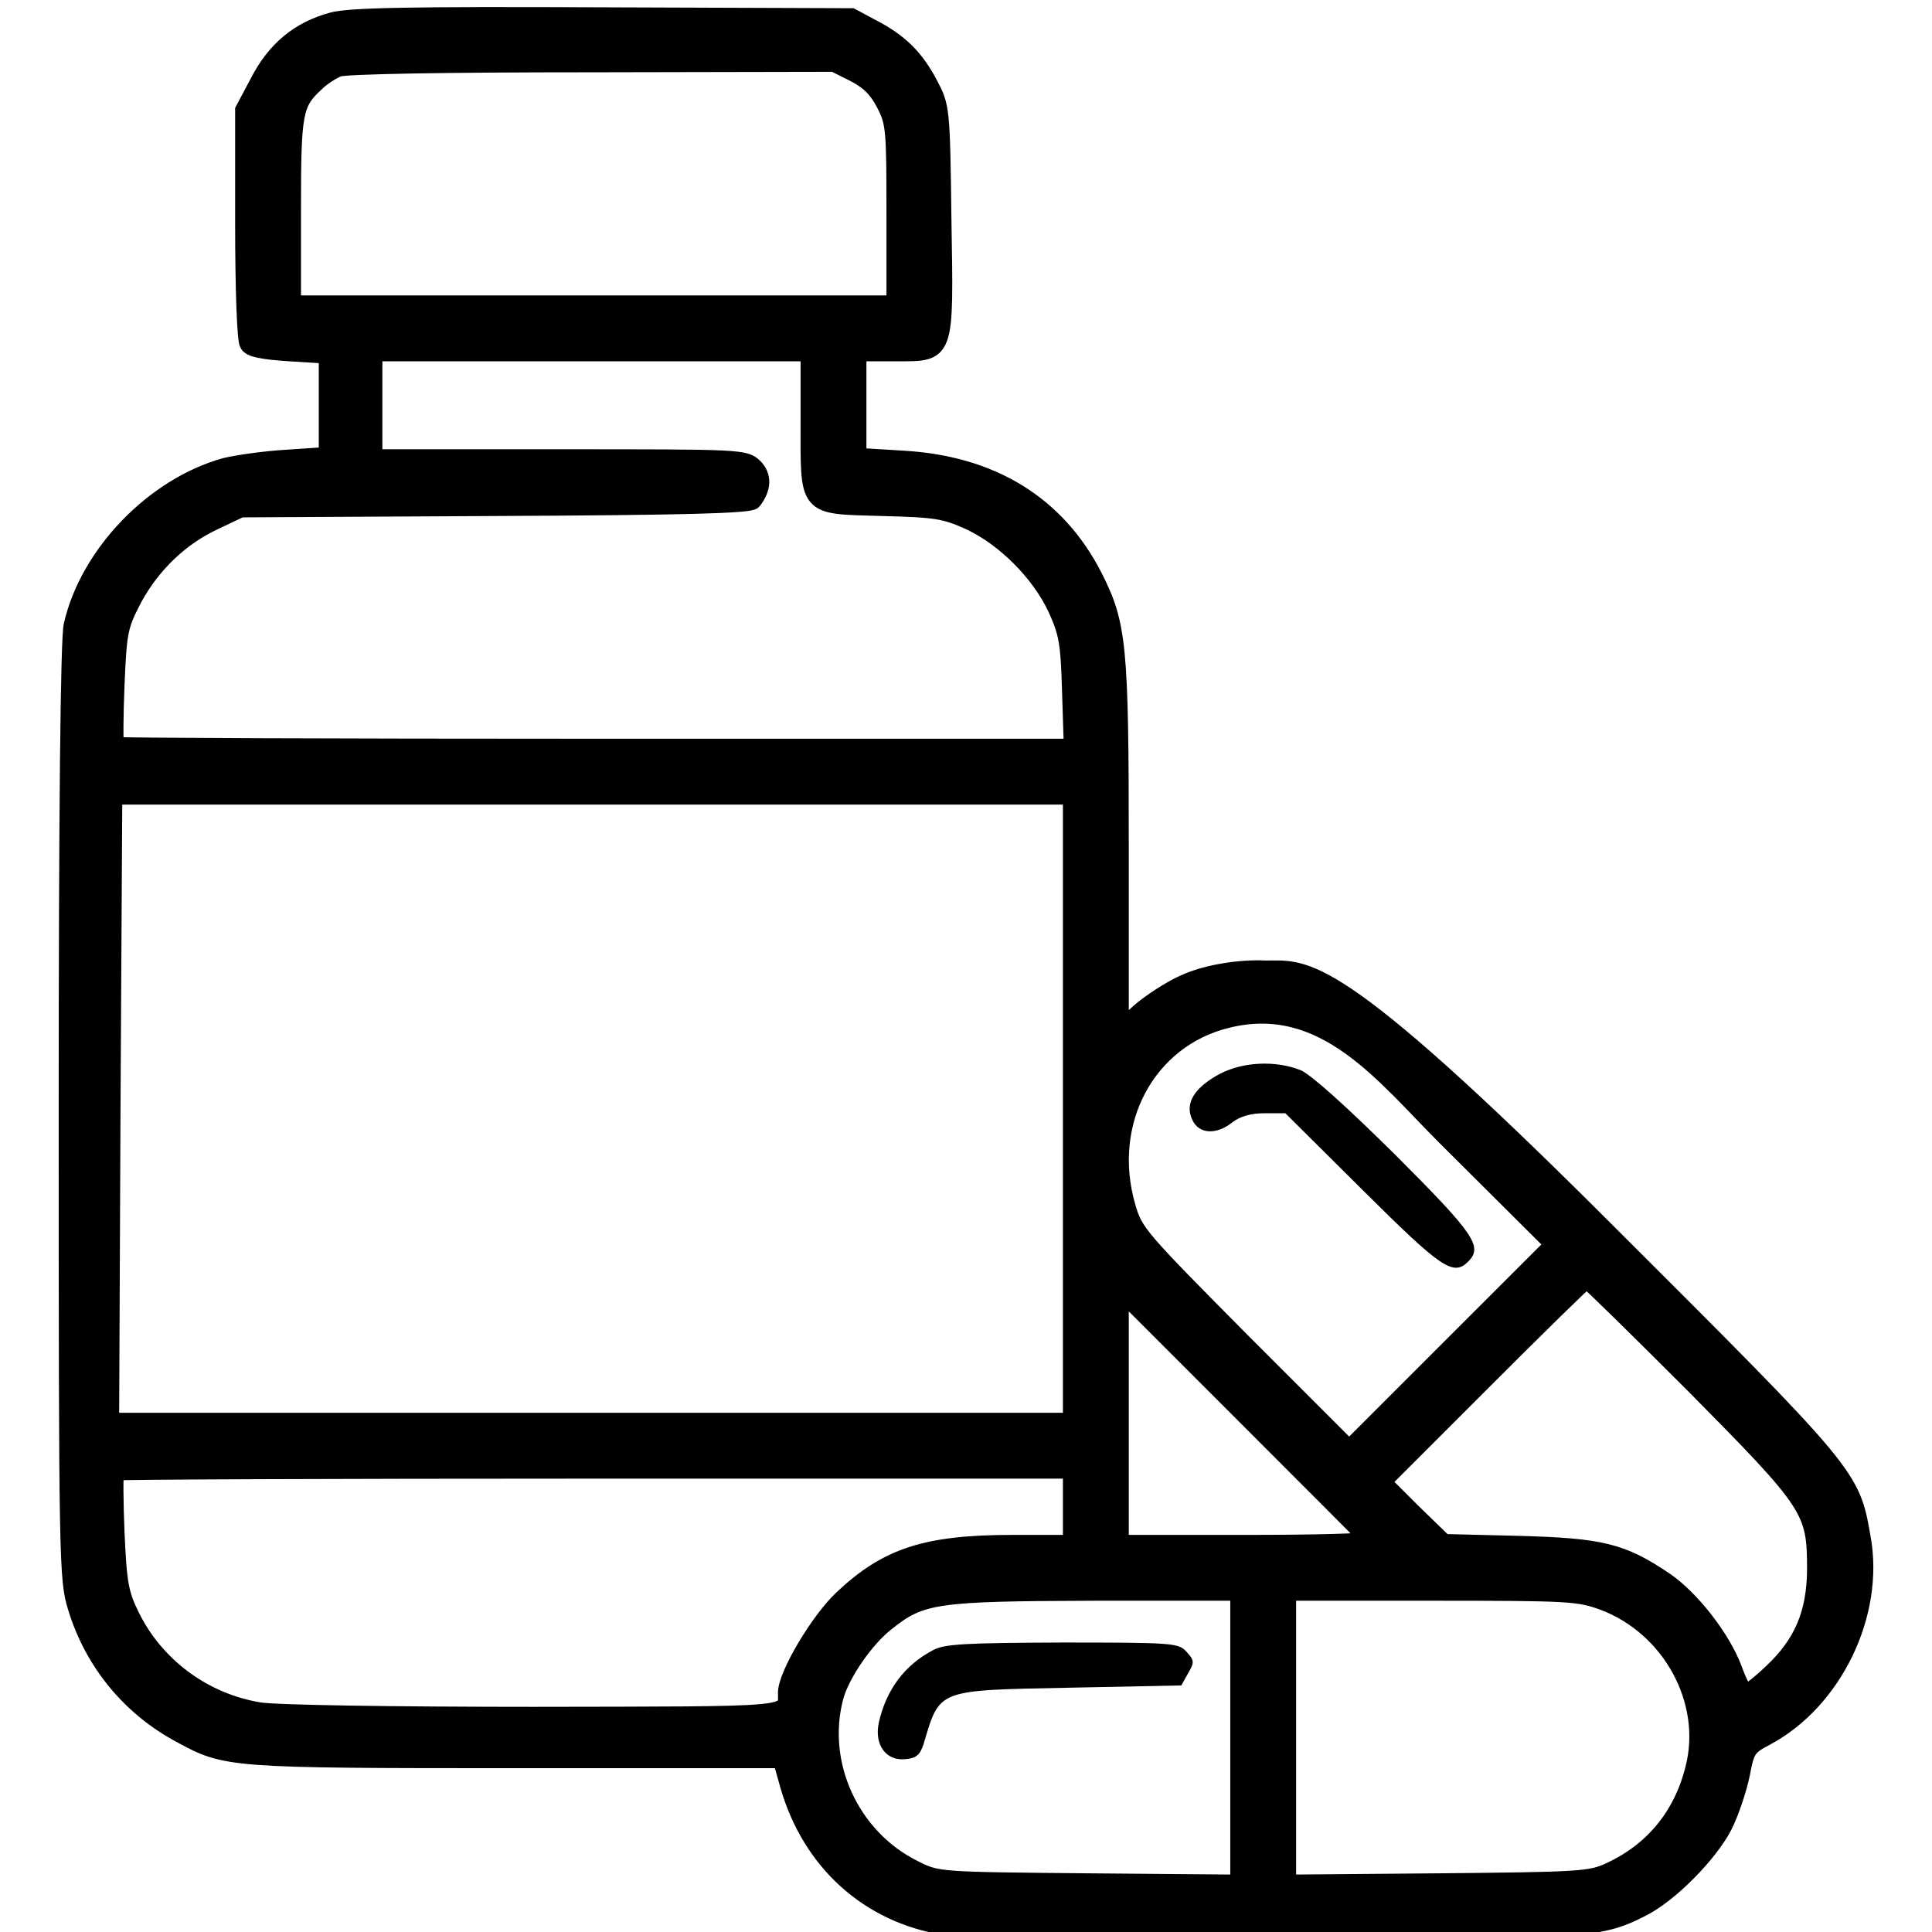 <svg width="24" height="24" viewBox="0 0 24 24" fill="none" xmlns="http://www.w3.org/2000/svg">
<g clip-path="url(#clip0_17_21)">
<path d="M4.128 0.253C3.712 0.365 3.414 0.612 3.206 1.017L3.021 1.365V2.776C3.021 3.568 3.043 4.231 3.077 4.276C3.11 4.338 3.262 4.366 3.594 4.388L4.06 4.417V5.035V5.653L3.554 5.687C3.279 5.703 2.936 5.754 2.796 5.788C1.908 6.035 1.093 6.878 0.891 7.766C0.851 7.923 0.829 10.109 0.829 13.806C0.829 19.431 0.835 19.617 0.941 19.965C1.149 20.651 1.61 21.213 2.239 21.55C2.807 21.859 2.829 21.865 6.403 21.865H9.702L9.792 22.185C10.067 23.135 10.787 23.787 11.736 23.938C11.961 23.977 13.484 24 15.748 24C19.648 24 19.862 23.983 20.39 23.713C20.744 23.539 21.238 23.034 21.418 22.685C21.503 22.517 21.598 22.23 21.637 22.044C21.694 21.735 21.716 21.702 21.941 21.584C22.784 21.134 23.312 20.05 23.138 19.1C23.003 18.324 23.009 18.33 19.895 15.223C16.546 11.879 16.232 12.032 15.721 12.032C15.426 12.016 14.99 12.076 14.703 12.211C14.529 12.289 14.282 12.452 14.152 12.565L13.922 12.773V10.508C13.922 8.013 13.894 7.754 13.596 7.164C13.135 6.26 12.321 5.76 11.214 5.698L10.663 5.664V5.029V4.388H11.112C11.764 4.388 11.747 4.445 11.719 2.72C11.702 1.343 11.697 1.32 11.551 1.045C11.377 0.713 11.18 0.517 10.831 0.337L10.579 0.202L7.488 0.191C5.077 0.18 4.335 0.196 4.128 0.253ZM10.607 0.916C10.792 1.011 10.893 1.112 10.989 1.298C11.107 1.528 11.112 1.618 11.112 2.658V3.77H7.376H3.639V2.618C3.639 1.388 3.656 1.287 3.931 1.034C3.998 0.966 4.122 0.888 4.201 0.854C4.285 0.82 5.493 0.798 7.347 0.798L10.359 0.792L10.607 0.916ZM10.045 5.22C10.045 6.333 10 6.282 10.955 6.31C11.629 6.327 11.736 6.344 12.045 6.484C12.478 6.687 12.911 7.119 13.118 7.563C13.253 7.861 13.276 7.979 13.293 8.586L13.315 9.277H7.392C4.133 9.277 1.453 9.266 1.442 9.255C1.43 9.244 1.43 8.906 1.447 8.507C1.475 7.827 1.492 7.771 1.666 7.434C1.897 7.013 2.245 6.676 2.672 6.479L2.992 6.327L6.151 6.31C8.533 6.299 9.32 6.277 9.359 6.226C9.483 6.069 9.488 5.911 9.376 5.799C9.258 5.681 9.202 5.681 6.954 5.681H4.65V5.035V4.388H7.347H10.045V5.22ZM13.304 13.773V17.65H7.342H1.38L1.397 13.773L1.419 9.895H7.364H13.304V13.773ZM17.968 14.144L19.289 15.459L18.024 16.723L16.76 17.987L15.428 16.655C14.152 15.369 14.096 15.307 14.006 14.987C13.703 13.941 14.254 12.913 15.243 12.671C16.453 12.369 17.194 13.373 17.968 14.144ZM21.042 17.212C22.509 18.695 22.548 18.757 22.548 19.505C22.542 20.044 22.385 20.415 22.008 20.769C21.862 20.909 21.716 21.022 21.688 21.022C21.666 21.022 21.598 20.892 21.542 20.735C21.401 20.353 21.014 19.853 20.682 19.628C20.148 19.268 19.89 19.207 18.867 19.179L17.94 19.156L17.558 18.785L17.181 18.409L18.429 17.161C19.12 16.47 19.693 15.908 19.71 15.908C19.727 15.908 20.328 16.498 21.042 17.212ZM16.99 19.122C17.013 19.151 16.333 19.167 15.479 19.167H13.922V17.605V16.049L15.439 17.566C16.271 18.398 16.973 19.1 16.99 19.122ZM13.304 18.718V19.167H12.585C11.506 19.167 11.017 19.325 10.455 19.858C10.163 20.134 9.764 20.808 9.764 21.027C9.764 21.314 9.932 21.297 6.628 21.303C4.869 21.303 3.414 21.28 3.223 21.247C2.532 21.134 1.936 20.69 1.633 20.072C1.498 19.797 1.475 19.673 1.447 19.038C1.43 18.639 1.43 18.302 1.442 18.291C1.453 18.279 4.128 18.268 7.387 18.268H13.304V18.718ZM15.383 21.589V23.387L13.518 23.371C11.658 23.354 11.646 23.354 11.365 23.213C10.573 22.826 10.152 21.904 10.382 21.067C10.461 20.791 10.753 20.364 11.011 20.162C11.444 19.814 11.624 19.791 13.602 19.785H15.383V21.589ZM19.918 19.904C20.75 20.218 21.25 21.134 21.036 21.966C20.89 22.556 20.53 22.988 19.997 23.236C19.755 23.348 19.631 23.354 17.872 23.371L16.001 23.387V21.589V19.785H17.799C19.497 19.785 19.609 19.791 19.918 19.904Z" fill="black" stroke="black" stroke-width="0.2"/>
<path d="M15.153 13.34C14.838 13.509 14.714 13.705 14.81 13.908C14.889 14.088 15.108 14.104 15.31 13.941C15.406 13.868 15.54 13.829 15.709 13.829H15.967L16.928 14.784C17.906 15.756 18.052 15.858 18.238 15.672C18.423 15.487 18.322 15.335 17.339 14.352C16.726 13.745 16.288 13.351 16.159 13.295C15.85 13.171 15.445 13.188 15.153 13.34Z" fill="black"/>
<path d="M11.59 20.499C11.236 20.685 11.006 20.994 10.916 21.404C10.86 21.674 11.006 21.876 11.242 21.853C11.382 21.842 11.427 21.803 11.472 21.668C11.68 20.977 11.624 20.999 13.298 20.965L14.675 20.937L14.759 20.786C14.838 20.651 14.838 20.628 14.742 20.522C14.641 20.409 14.58 20.404 13.197 20.404C11.995 20.409 11.731 20.421 11.59 20.499Z" fill="black"/>
</g>
<defs>
<clipPath id="clip0_17_21">
<rect width="24" height="24" fill="white"/>
</clipPath>
</defs>
</svg>
